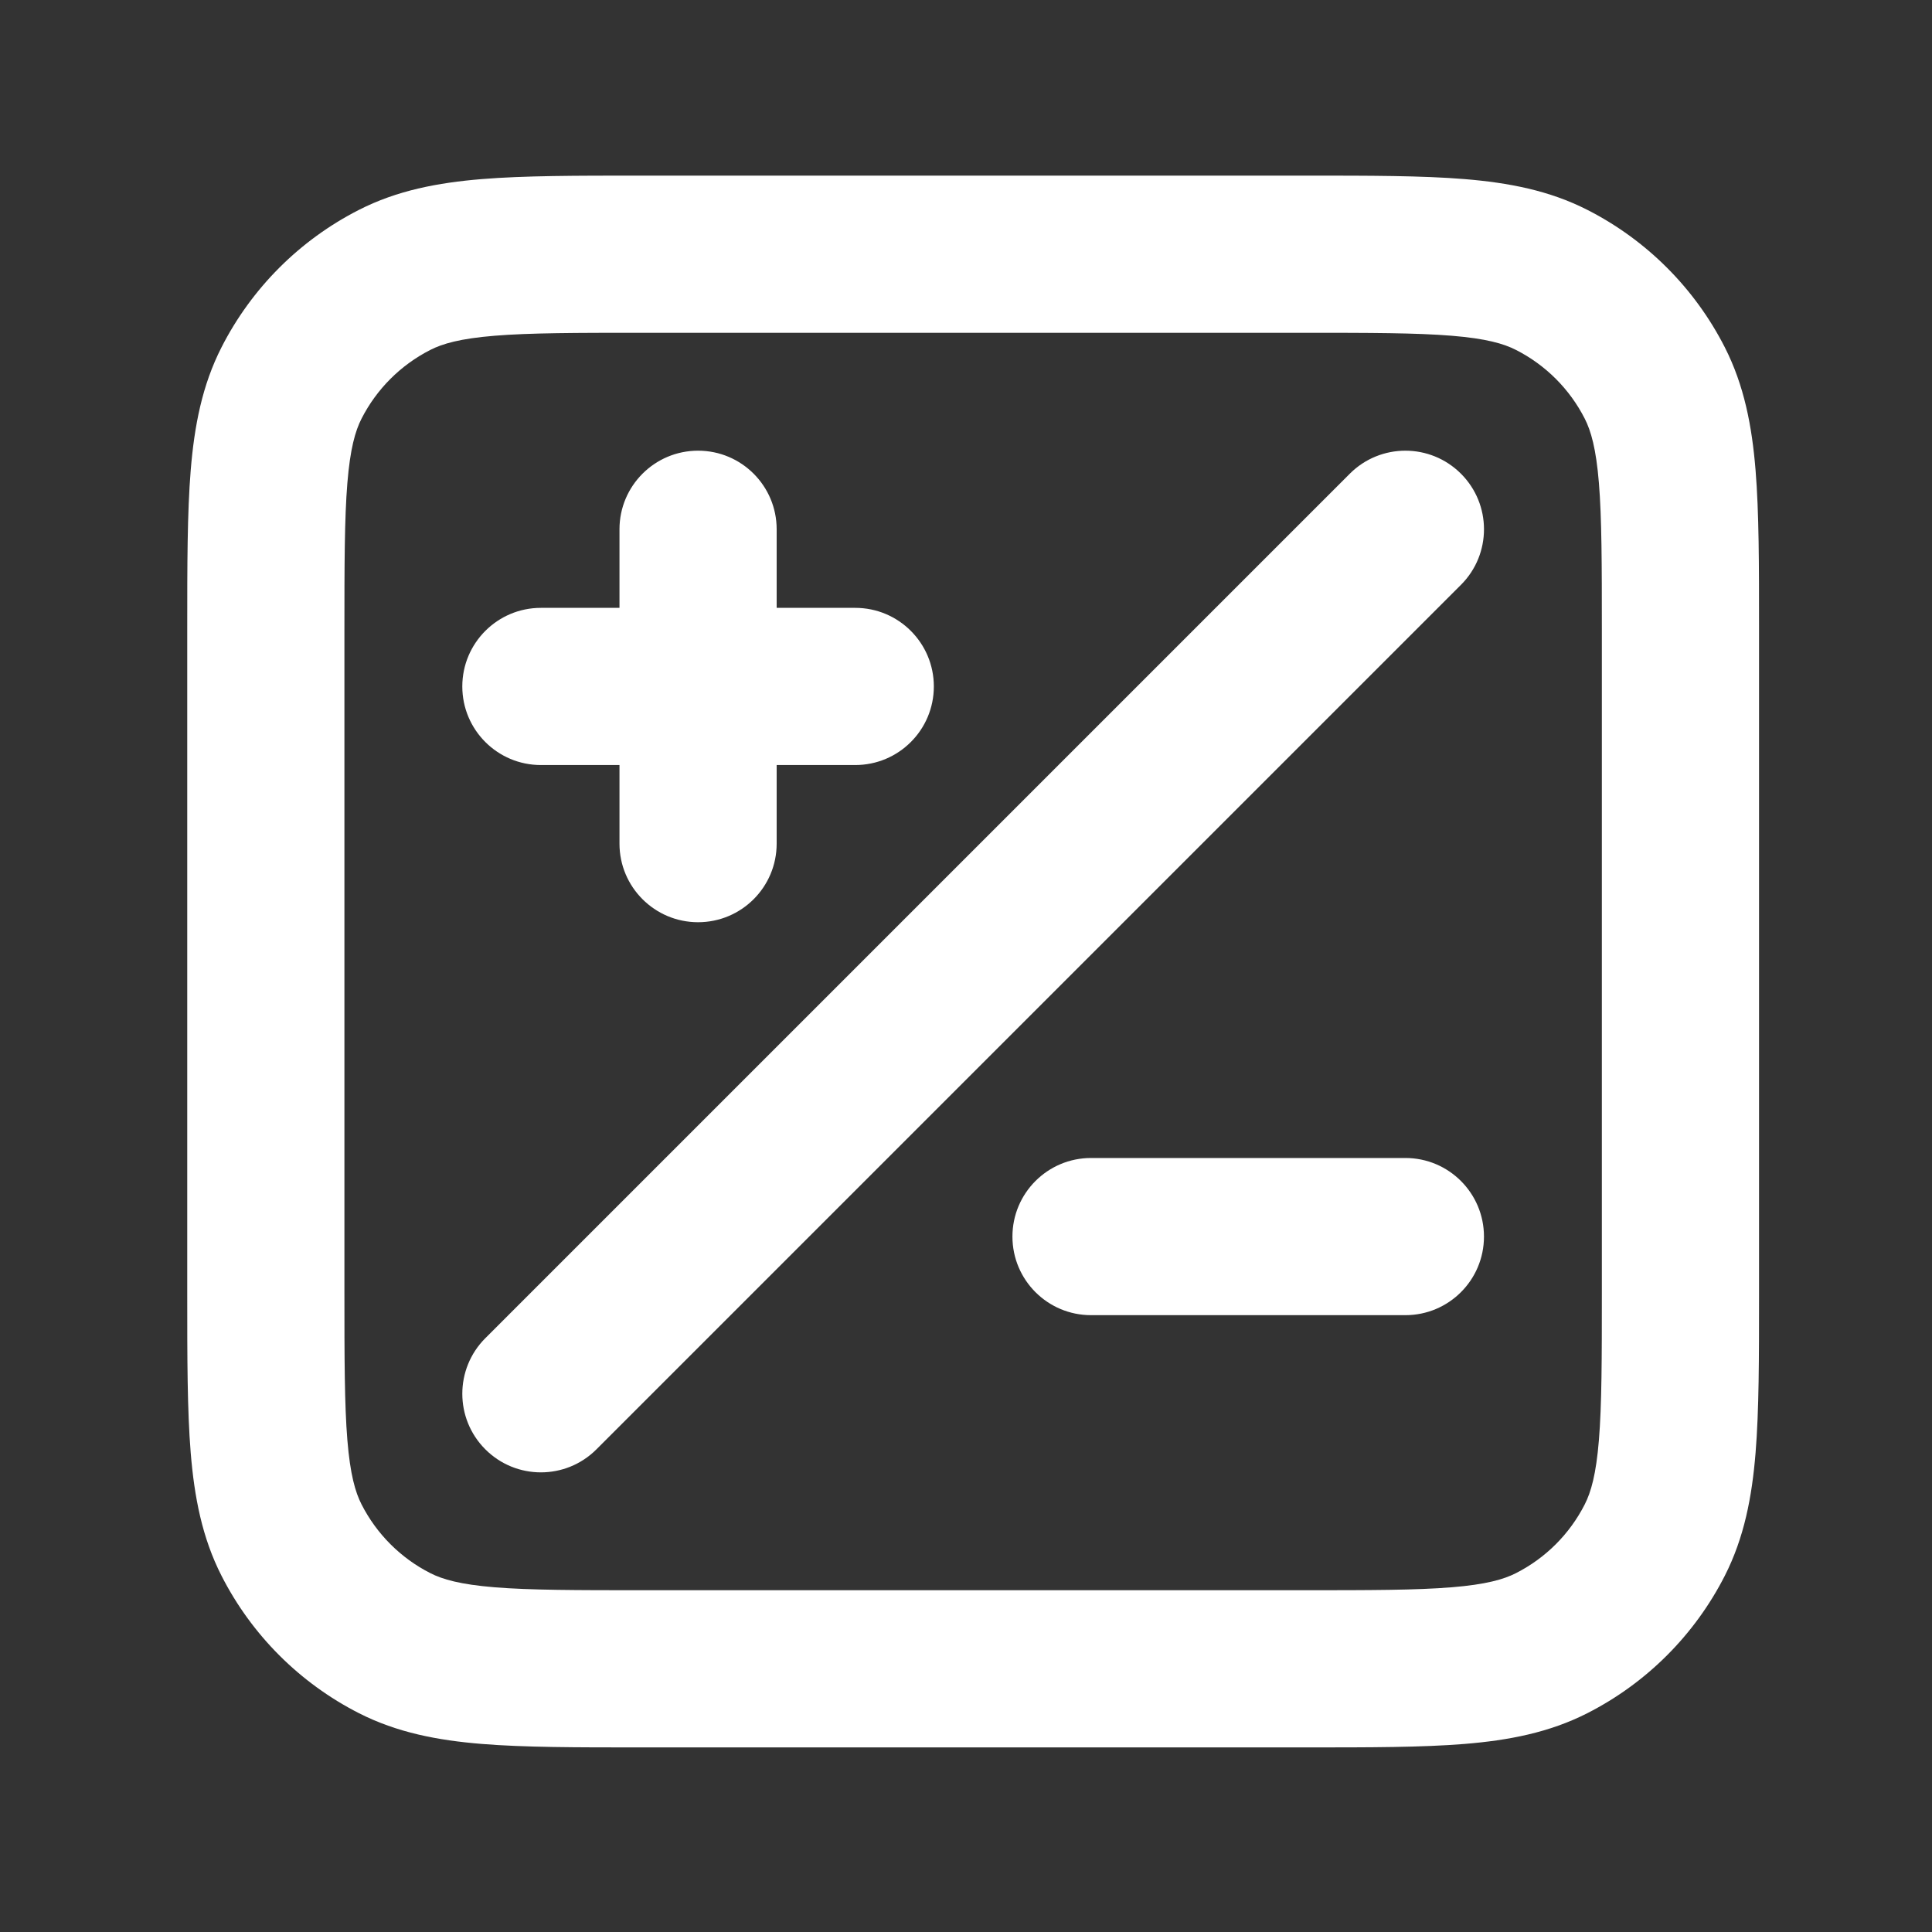 <svg width="59" height="59" viewBox="0 0 59 59" fill="none" xmlns="http://www.w3.org/2000/svg">
<rect x="0" y="0" width="59" height="59" fill="#333333" stroke="none"/>
<path fill-rule="evenodd" clip-rule="evenodd" d="M19.539 5.363H39.897C41.829 5.363 43.424 5.363 44.723 5.469C46.072 5.58 47.312 5.816 48.477 6.41C50.283 7.33 51.752 8.799 52.672 10.605C53.265 11.77 53.502 13.01 53.612 14.359C53.718 15.658 53.718 17.252 53.718 19.184V39.542C53.718 41.474 53.718 43.069 53.612 44.368C53.502 45.717 53.265 46.957 52.672 48.122C51.752 49.928 50.283 51.397 48.477 52.317C47.312 52.91 46.072 53.147 44.723 53.257C43.424 53.363 41.829 53.363 39.897 53.363H19.539C17.607 53.363 16.013 53.363 14.714 53.257C13.365 53.147 12.125 52.91 10.96 52.317C9.154 51.397 7.685 49.928 6.765 48.122C6.171 46.957 5.935 45.717 5.824 44.368C5.718 43.069 5.718 41.474 5.718 39.542V19.184C5.718 17.252 5.718 15.658 5.824 14.359C5.935 13.01 6.171 11.77 6.765 10.605C7.685 8.799 9.154 7.33 10.96 6.41C12.125 5.816 13.365 5.58 14.714 5.469C16.013 5.363 17.607 5.363 19.539 5.363ZM15.105 10.253C14.053 10.339 13.514 10.495 13.139 10.687C12.236 11.147 11.502 11.881 11.041 12.784C10.85 13.159 10.694 13.698 10.608 14.75C10.52 15.83 10.518 17.227 10.518 19.283V39.443C10.518 41.499 10.52 42.897 10.608 43.977C10.694 45.029 10.85 45.567 11.041 45.942C11.502 46.846 12.236 47.58 13.139 48.04C13.514 48.231 14.053 48.387 15.105 48.473C16.185 48.561 17.582 48.563 19.638 48.563H39.798C41.854 48.563 43.252 48.561 44.332 48.473C45.384 48.387 45.922 48.231 46.297 48.04C47.201 47.58 47.935 46.846 48.395 45.942C48.586 45.567 48.742 45.029 48.828 43.977C48.916 42.897 48.918 41.499 48.918 39.443V19.283C48.918 17.227 48.916 15.83 48.828 14.75C48.742 13.698 48.586 13.159 48.395 12.784C47.935 11.881 47.201 11.147 46.297 10.687C45.922 10.495 45.384 10.339 44.332 10.253C43.252 10.165 41.854 10.163 39.798 10.163H19.638C17.582 10.163 16.185 10.165 15.105 10.253ZM21.318 13.763C22.644 13.763 23.718 14.838 23.718 16.163V18.563H26.118C27.444 18.563 28.518 19.638 28.518 20.963C28.518 22.289 27.444 23.363 26.118 23.363H23.718V25.763C23.718 27.089 22.644 28.163 21.318 28.163C19.993 28.163 18.918 27.089 18.918 25.763V23.363H16.518C15.193 23.363 14.118 22.289 14.118 20.963C14.118 19.638 15.193 18.563 16.518 18.563H18.918V16.163C18.918 14.838 19.993 13.763 21.318 13.763ZM41.221 14.466C42.158 13.529 43.678 13.529 44.615 14.466C45.553 15.403 45.553 16.923 44.615 17.86L18.215 44.26C17.278 45.198 15.758 45.198 14.821 44.26C13.884 43.323 13.884 41.803 14.821 40.866L41.221 14.466ZM30.918 37.763C30.918 36.438 31.993 35.363 33.318 35.363H42.918C44.244 35.363 45.318 36.438 45.318 37.763C45.318 39.089 44.244 40.163 42.918 40.163H33.318C31.993 40.163 30.918 39.089 30.918 37.763Z" fill="white"/>
</svg>
